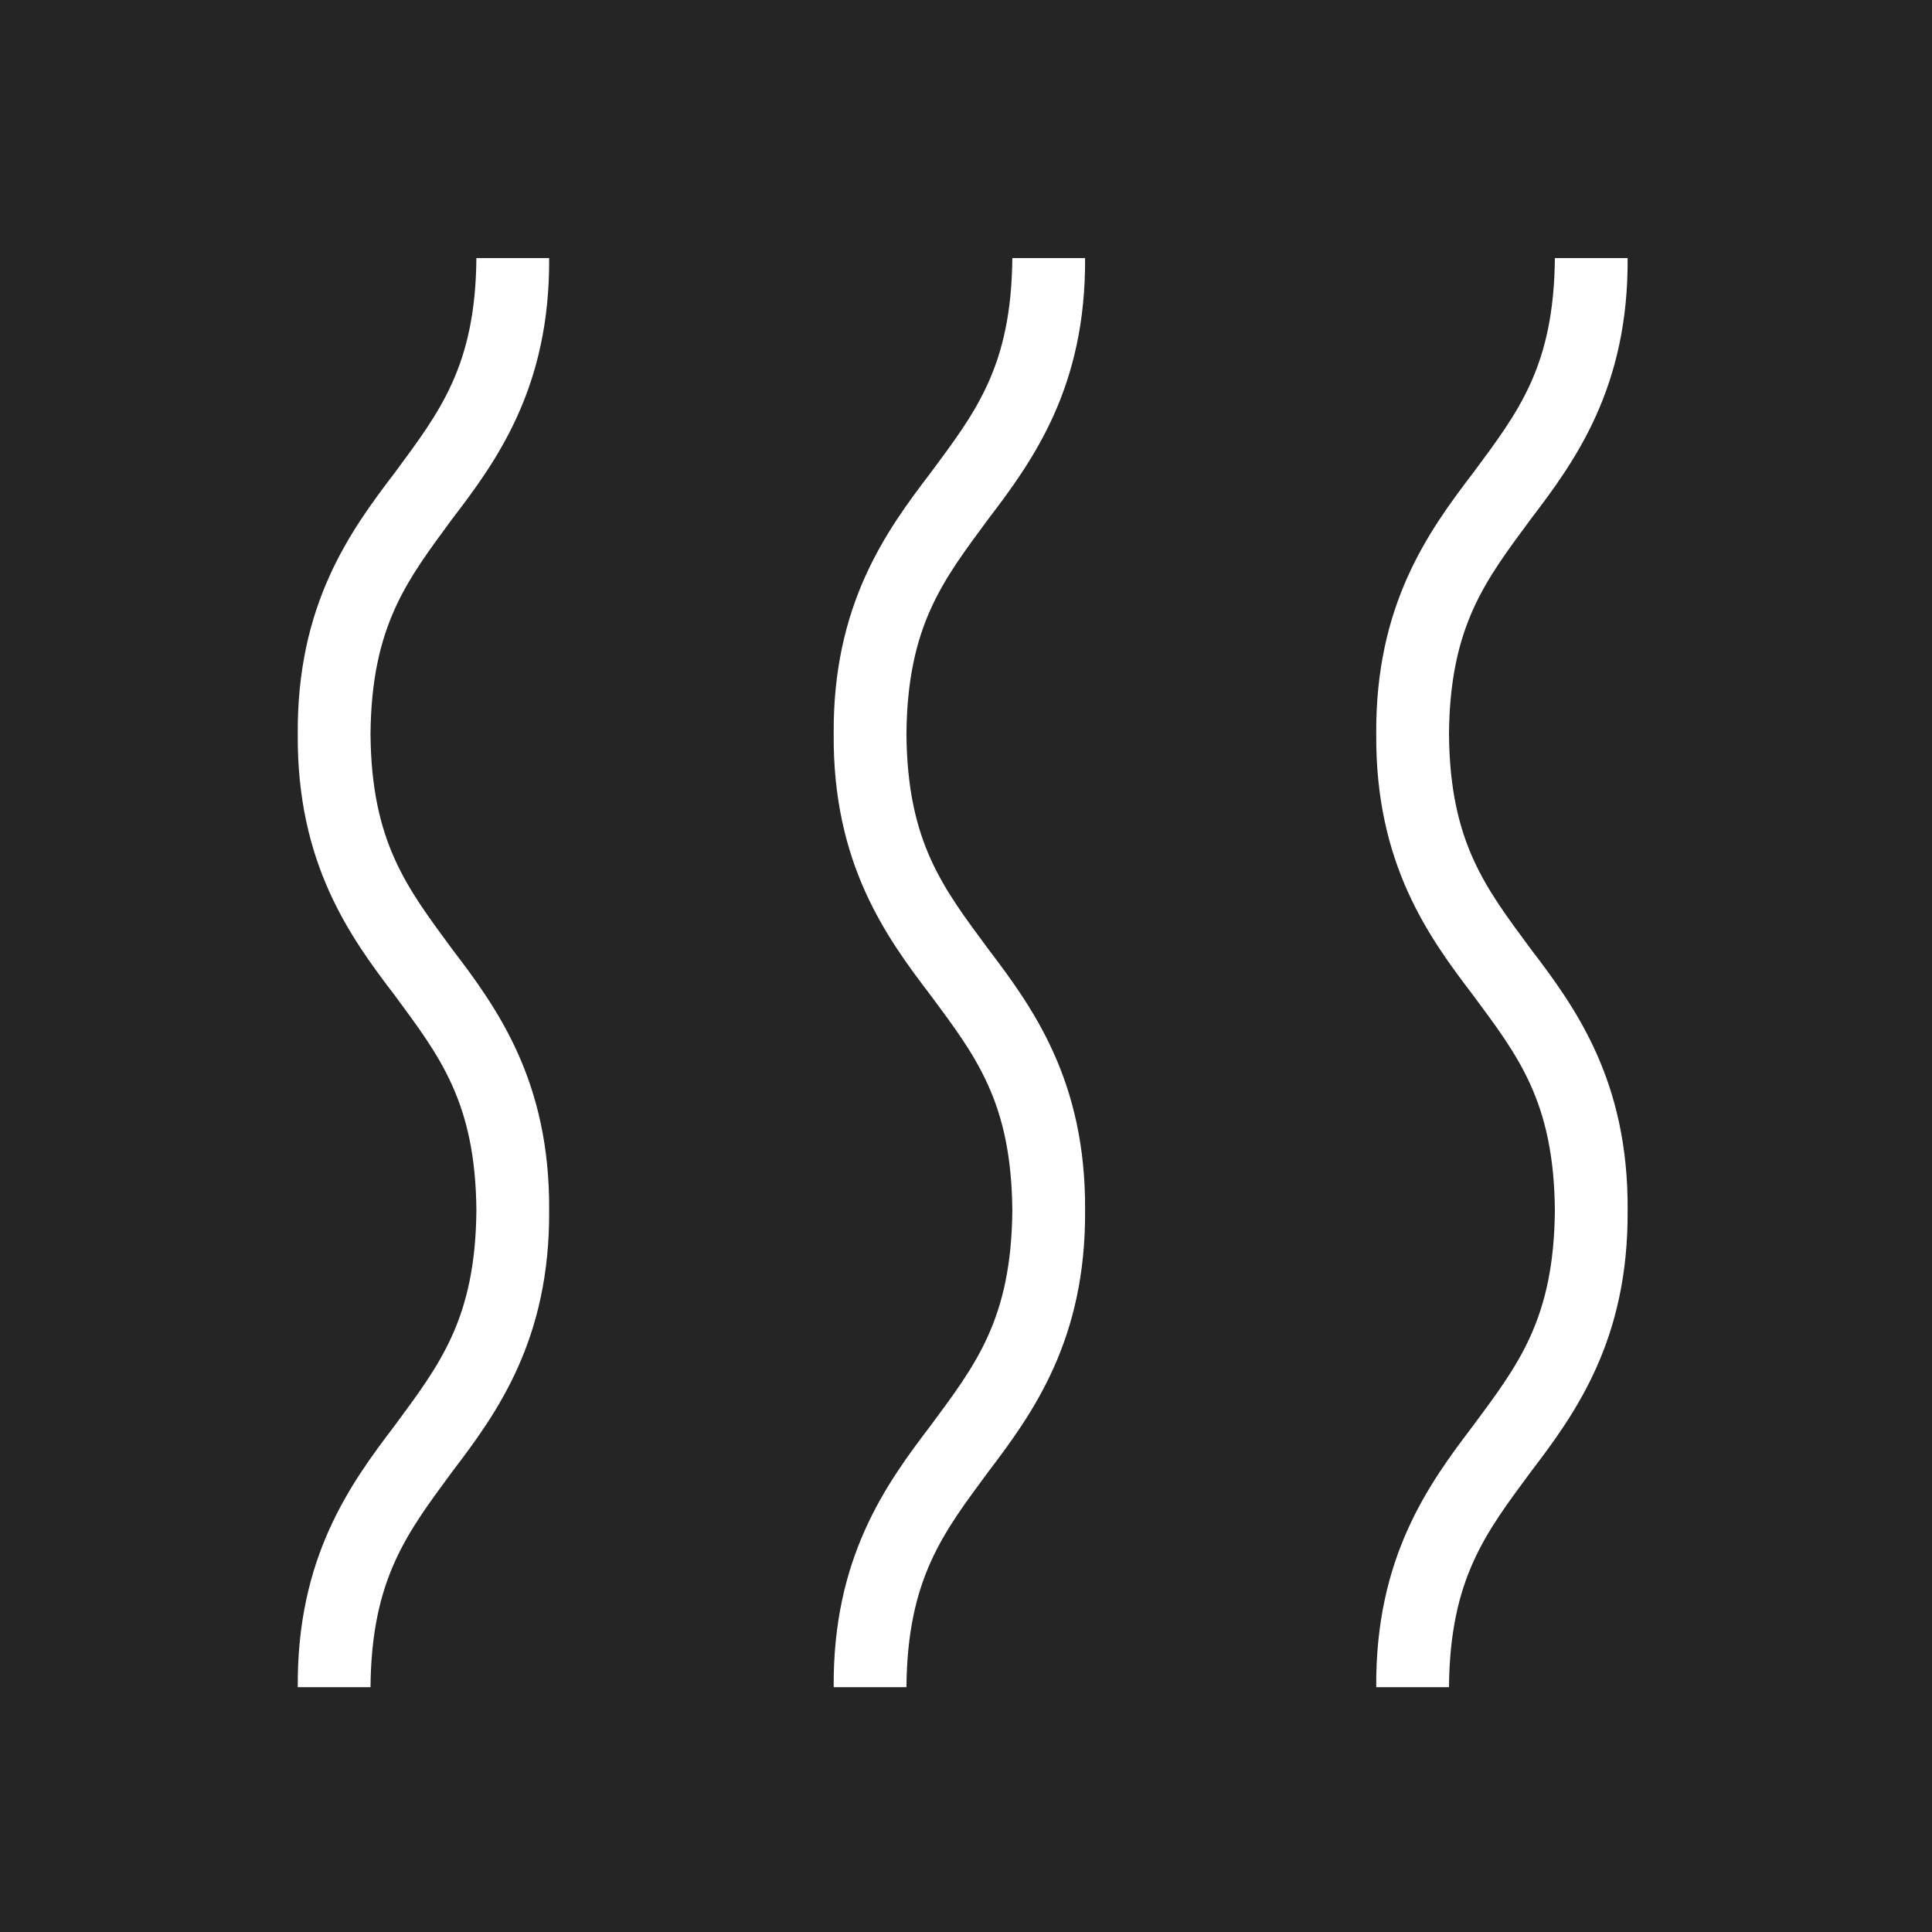 <?xml version="1.0" encoding="UTF-8"?> <svg xmlns="http://www.w3.org/2000/svg" xmlns:xlink="http://www.w3.org/1999/xlink" width="146px" height="146px" viewBox="0 0 146 146"><rect x="0" y="0" width="146" height="146" fill="#808080" stroke="none"/> <!-- Generator: Sketch 46.2 (44496) - http://www.bohemiancoding.com/sketch --> <title>012_icon</title> <desc>Created with Sketch.</desc> <defs></defs> <g id="Page-2" stroke="none" stroke-width="1" fill="none" fill-rule="evenodd"> <g id="012_icon" fill-rule="nonzero"> <polyline id="Fill-30696" fill="#252525" transform="translate(73, 73) rotate(90) translate(-73, -73) " points="146 96.777 146 0 0 0 0 146 146 146 146 96.777"></polyline> <g id="Group-27" transform="translate(22, 19)" fill="#FFFFFF"> <path d="M-44,50.499 C-35.792,50.569 -32.352,53.301 -27.784,56.662 C-23.361,60.042 -17.81,64.069 -8.018,63.999 C1.755,64.069 7.306,60.042 11.729,56.662 C16.297,53.301 19.755,50.569 27.964,50.499 C36.19,50.569 39.648,53.301 44.216,56.662 C48.657,60.042 54.19,64.069 64,63.999 L64,58.501 C55.774,58.431 52.315,55.699 47.729,52.338 C43.306,48.958 37.755,44.931 27.964,45.001 C18.172,44.931 12.639,48.958 8.216,52.338 C3.63,55.699 0.19,58.431 -8.018,58.501 C-16.245,58.431 -19.685,55.699 -24.271,52.338 C-28.675,48.958 -34.226,44.931 -44,45.001 L-44,50.499" id="Fill-30702" transform="translate(10, 54.5) rotate(90) translate(-10, -54.5) "></path> <path d="M-3.5,50.499 C4.708,50.569 8.148,53.283 12.716,56.662 C17.139,60.042 22.69,64.069 32.482,63.999 C42.255,64.069 47.806,60.042 52.229,56.662 C56.797,53.283 60.255,50.569 68.464,50.499 C76.69,50.569 80.148,53.283 84.716,56.662 C89.157,60.042 94.69,64.069 104.5,63.999 L104.5,58.501 C96.274,58.431 92.815,55.699 88.229,52.32 C83.806,48.958 78.255,44.931 68.464,45.001 C58.672,44.931 53.139,48.958 48.716,52.32 C44.13,55.699 40.69,58.431 32.482,58.501 C24.255,58.431 20.815,55.699 16.229,52.32 C11.825,48.958 6.274,44.931 -3.5,45.001 L-3.5,50.499" id="Fill-30703" transform="translate(50.5, 54.5) rotate(90) translate(-50.5, -54.5) "></path> <path d="M37.5,50.499 C45.708,50.569 49.148,53.283 53.716,56.662 C58.139,60.042 63.69,64.069 73.482,63.999 C83.255,64.069 88.806,60.042 93.229,56.662 C97.797,53.283 101.255,50.569 109.464,50.499 C117.69,50.569 121.148,53.283 125.716,56.662 C130.157,60.042 135.69,64.069 145.5,63.999 L145.5,58.501 C137.274,58.431 133.815,55.699 129.229,52.32 C124.806,48.941 119.255,44.931 109.464,45.001 C99.672,44.931 94.139,48.941 89.716,52.32 C85.13,55.699 81.69,58.431 73.482,58.501 C65.255,58.431 61.815,55.699 57.229,52.32 C52.825,48.958 47.274,44.931 37.5,45.001 L37.5,50.481" id="Fill-30704" transform="translate(91.5, 54.5) rotate(90) translate(-91.5, -54.5) "></path> </g> </g> </g> </svg> 